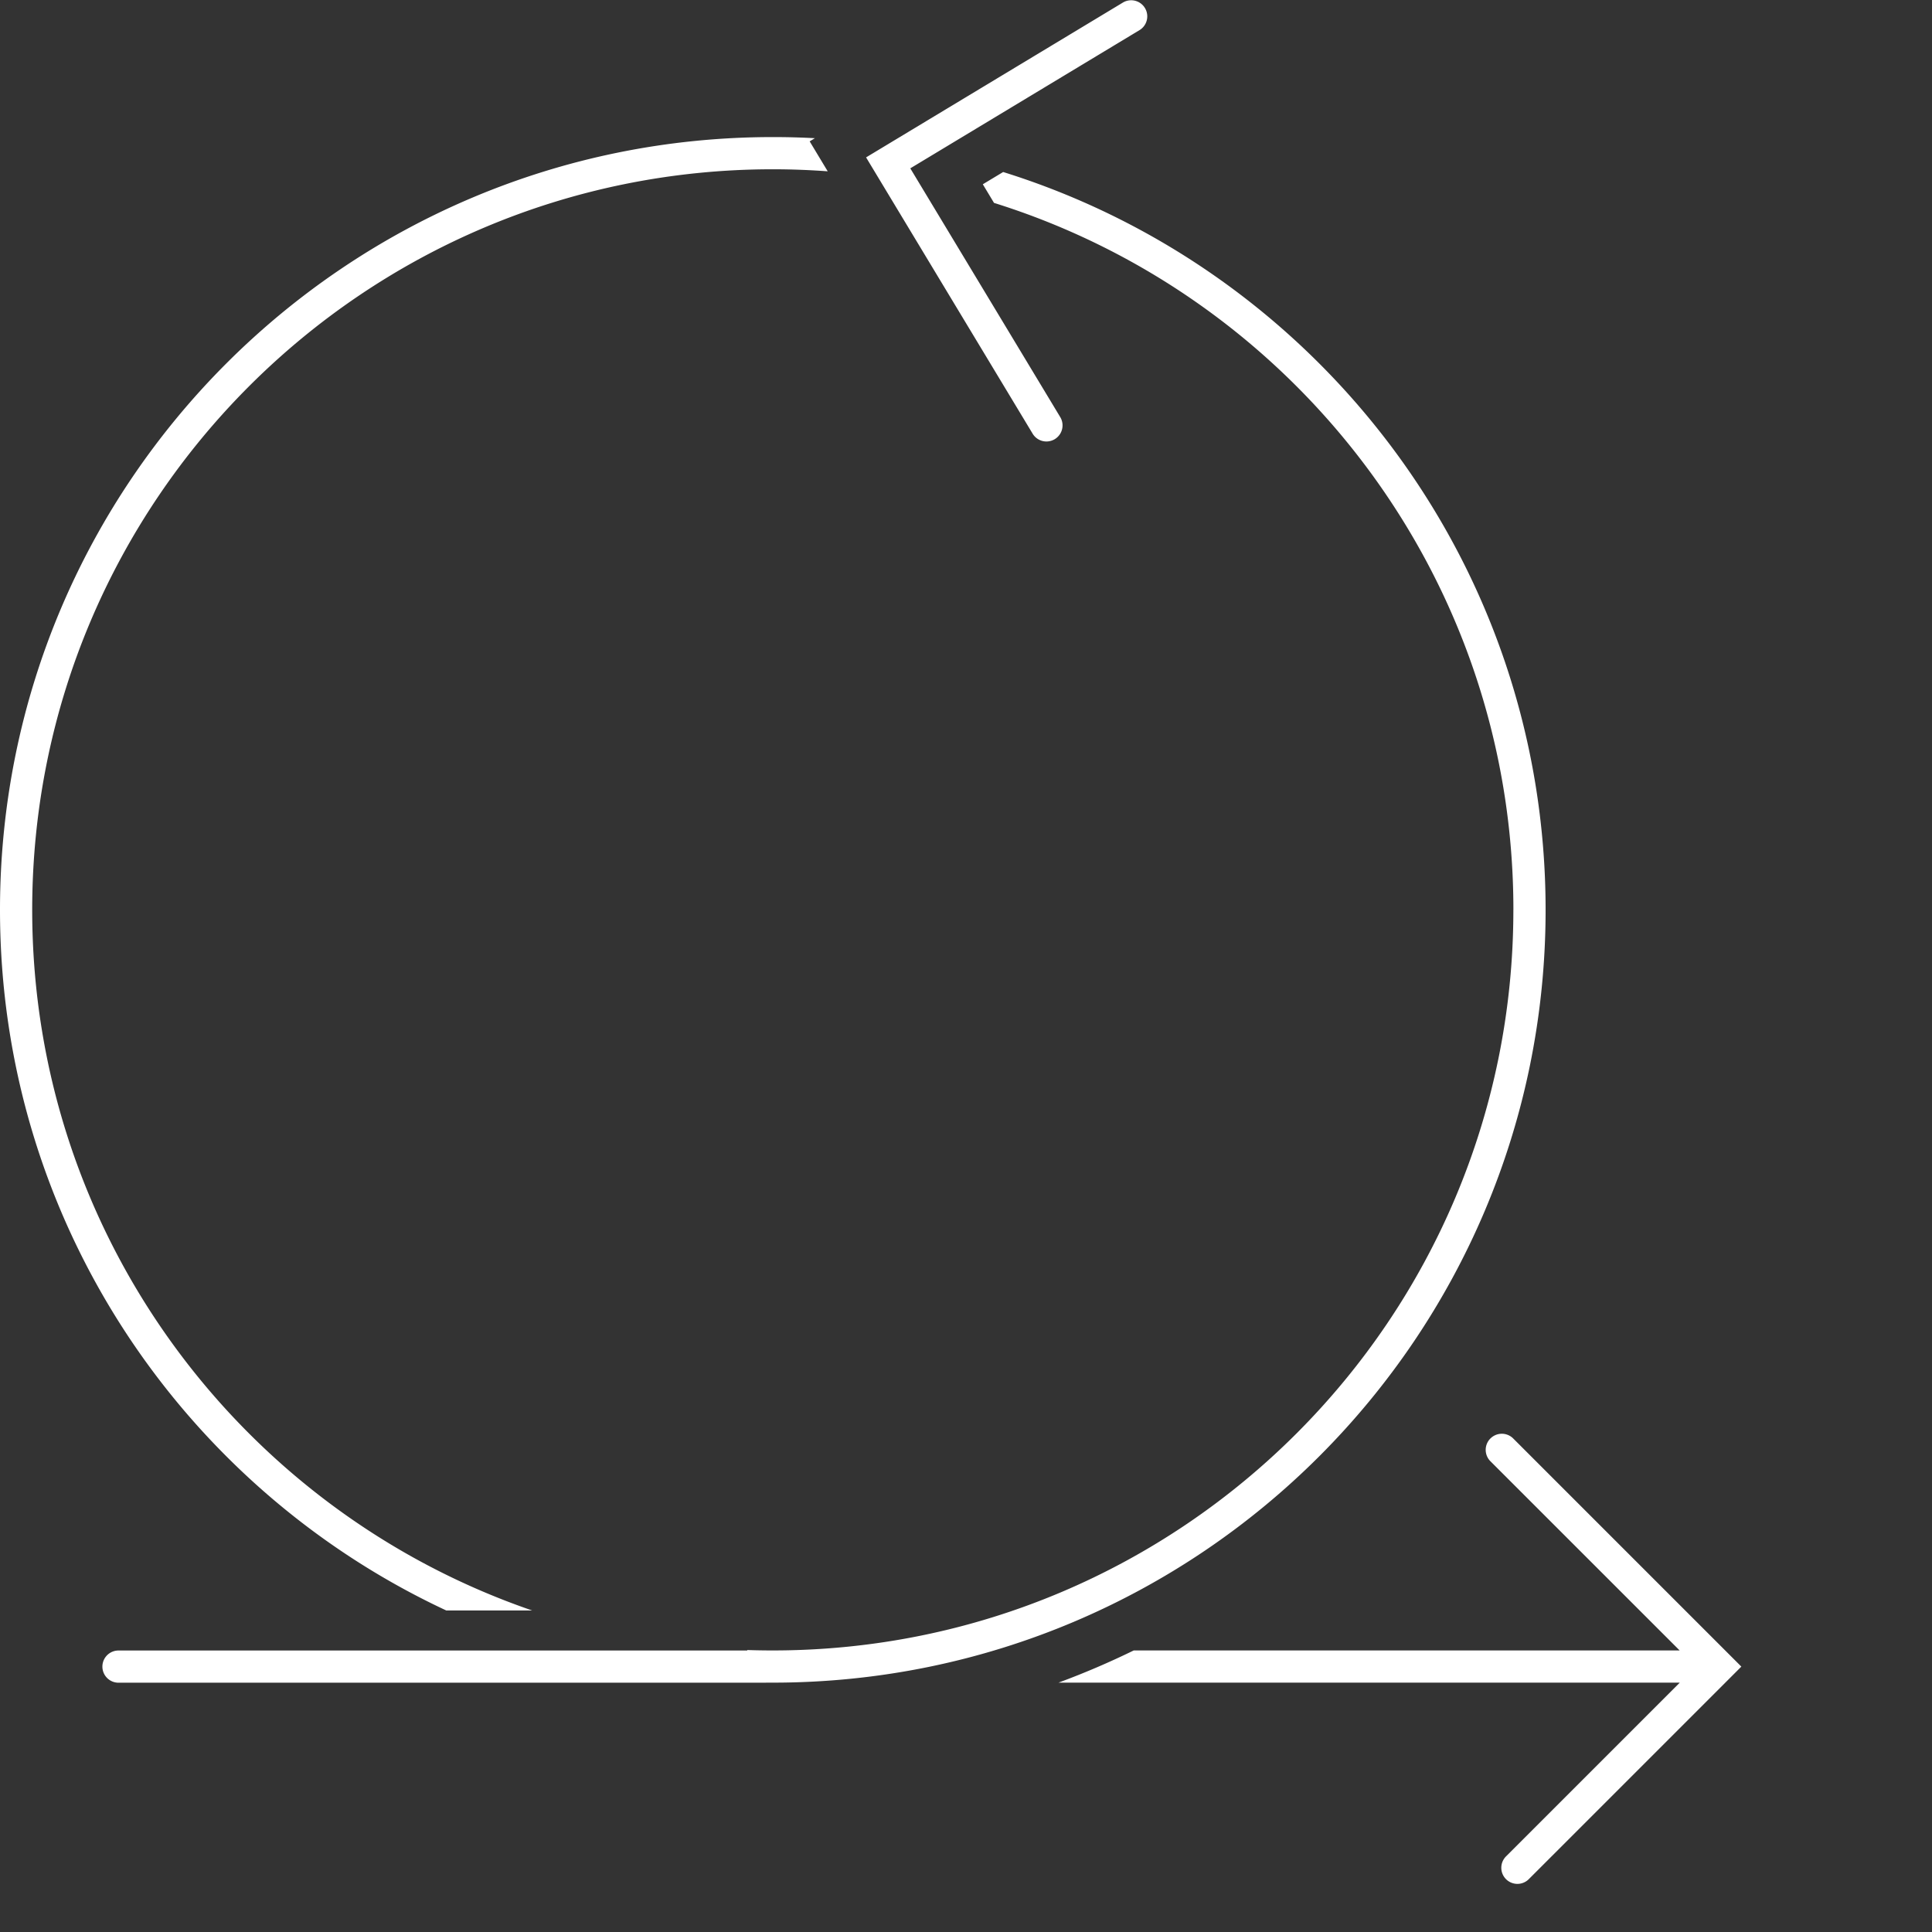 <svg xmlns="http://www.w3.org/2000/svg" width="60" height="60" fill="none" viewBox="0 0 60 60"><rect x="0" y="0" width="60" height="60" fill="#333333" stroke="none"/><path fill="#fff" fill-rule="evenodd" d="M32.756 13.639a.5.5 0 0 1-.686-.17l-5.173-8.581L34.885.072a.5.5 0 0 1 .516.856l-7.131 4.3 4.656 7.724a.5.5 0 0 1-.17.687M47 28.257c0-10.31-6.783-19.034-16.13-21.956l-.348-.578.632-.381C40.914 8.386 48 17.494 48 28.257c0 13.254-10.745 23.999-24 23.999h-.198a.52.52 0 0 1-.05.002H3.68a.5.5 0 1 1 0-1h19.527v-.015c.263.009.527.013.792.013 12.702 0 23-10.297 23-23M25.145 4.39l.162-.098a23.634 23.634 0 0 0-1.308-.035C10.745 4.258 0 15.002 0 28.257c0 9.63 5.673 17.937 13.86 21.758h2.668C7.493 46.914 1 38.344 1 28.257c0-12.702 10.297-23 23-23 .573 0 1.142.022 1.705.063zm21.142 40.283a.5.5 0 0 1 .707 0l7.085 7.085-6.595 6.595a.5.5 0 1 1-.707-.707l5.39-5.39H32.872a25.175 25.175 0 0 0 2.337-1h16.954l-5.877-5.876a.5.5 0 0 1 0-.707" clip-rule="evenodd" vector-effect="non-scaling-stroke"/></svg>
